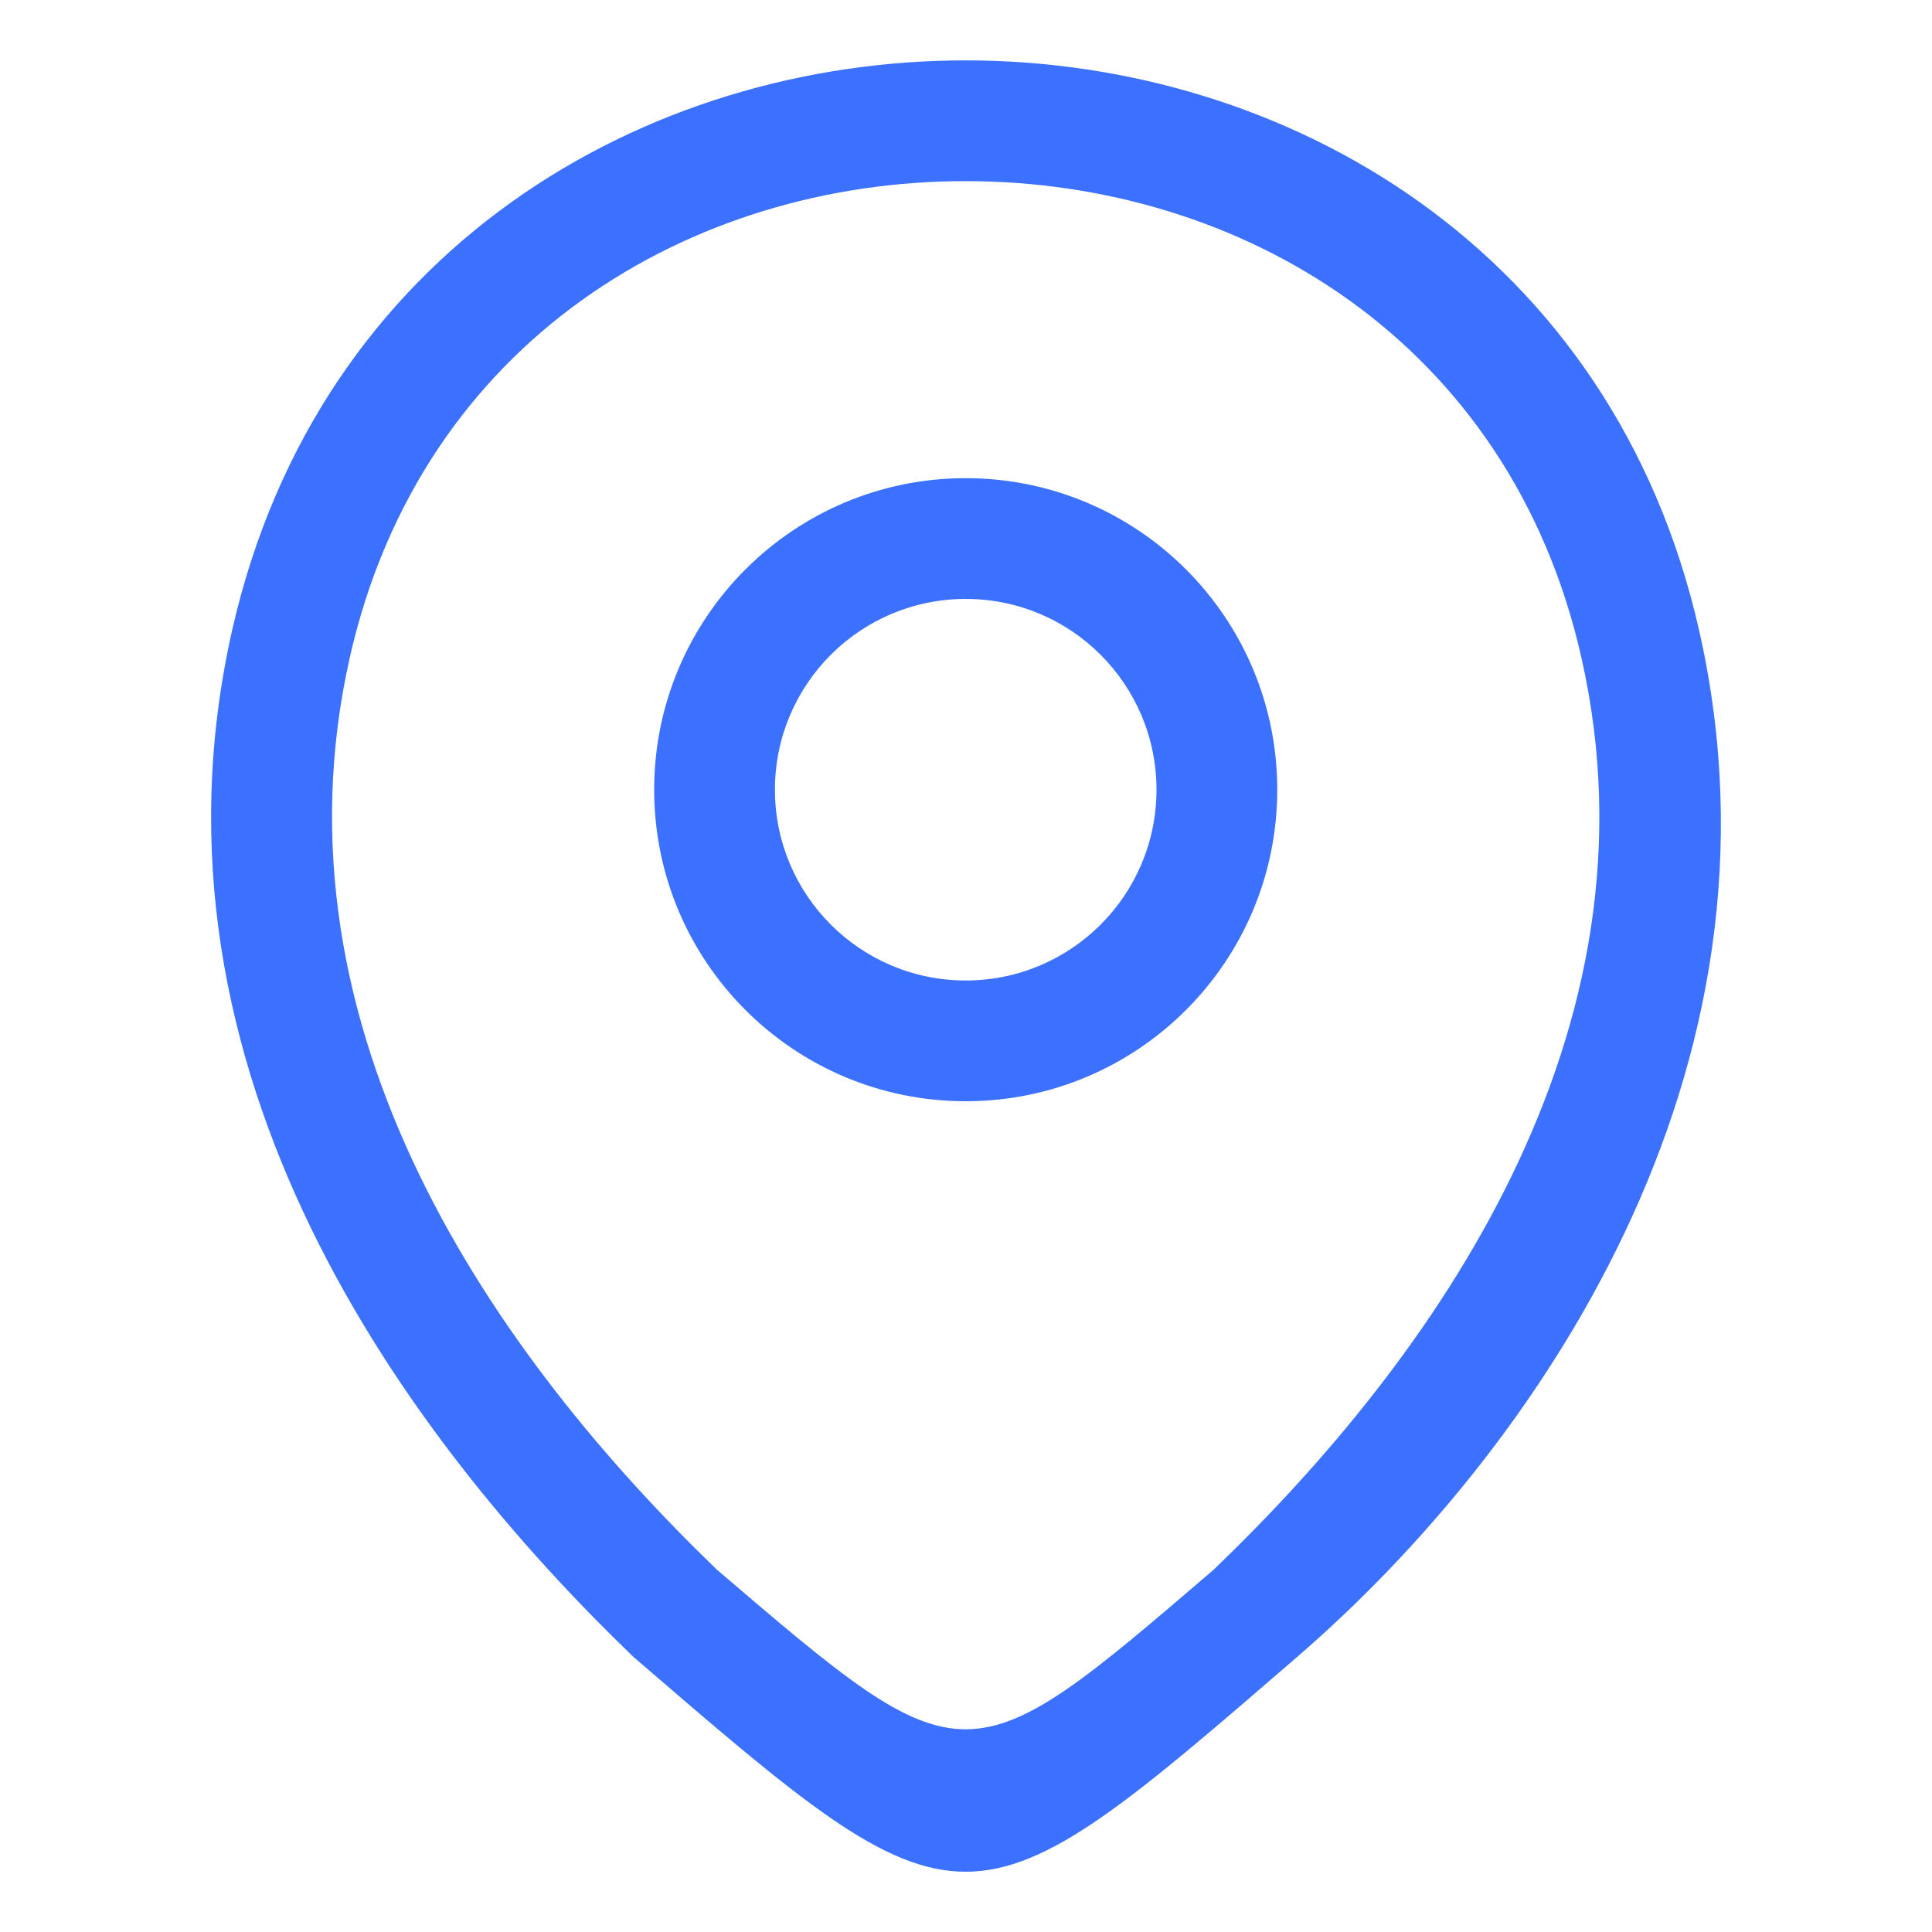 <svg xmlns="http://www.w3.org/2000/svg" width="20" height="20" viewBox="0 0 20 20" fill="none"><path fill-rule="evenodd" clip-rule="evenodd" d="M9.999 1.875C7.152 1.873 4.367 3.525 3.623 6.797C2.742 10.688 5.154 14.063 7.422 16.25C9.997 18.452 9.997 18.452 12.563 16.25L12.564 16.249C14.841 14.063 17.252 10.696 16.37 6.805C15.63 3.533 12.847 1.877 9.999 1.875ZM17.59 6.529C16.697 2.584 13.317 0.627 10 0.625C6.683 0.623 3.301 2.575 2.404 6.52C1.368 11.094 4.223 14.903 6.555 17.15L6.556 17.151C9.997 20.118 9.997 20.118 13.431 17.15C15.885 15.028 18.625 11.103 17.59 6.529ZM9.997 6.2C8.906 6.2 8.022 7.084 8.022 8.175C8.022 9.266 8.906 10.15 9.997 10.15C11.088 10.15 11.972 9.266 11.972 8.175C11.972 7.084 11.088 6.2 9.997 6.2ZM6.772 8.175C6.772 6.394 8.216 4.95 9.997 4.95C11.778 4.95 13.222 6.394 13.222 8.175C13.222 9.956 11.778 11.4 9.997 11.4C8.216 11.4 6.772 9.956 6.772 8.175Z" fill="#3B71FE"></path></svg>